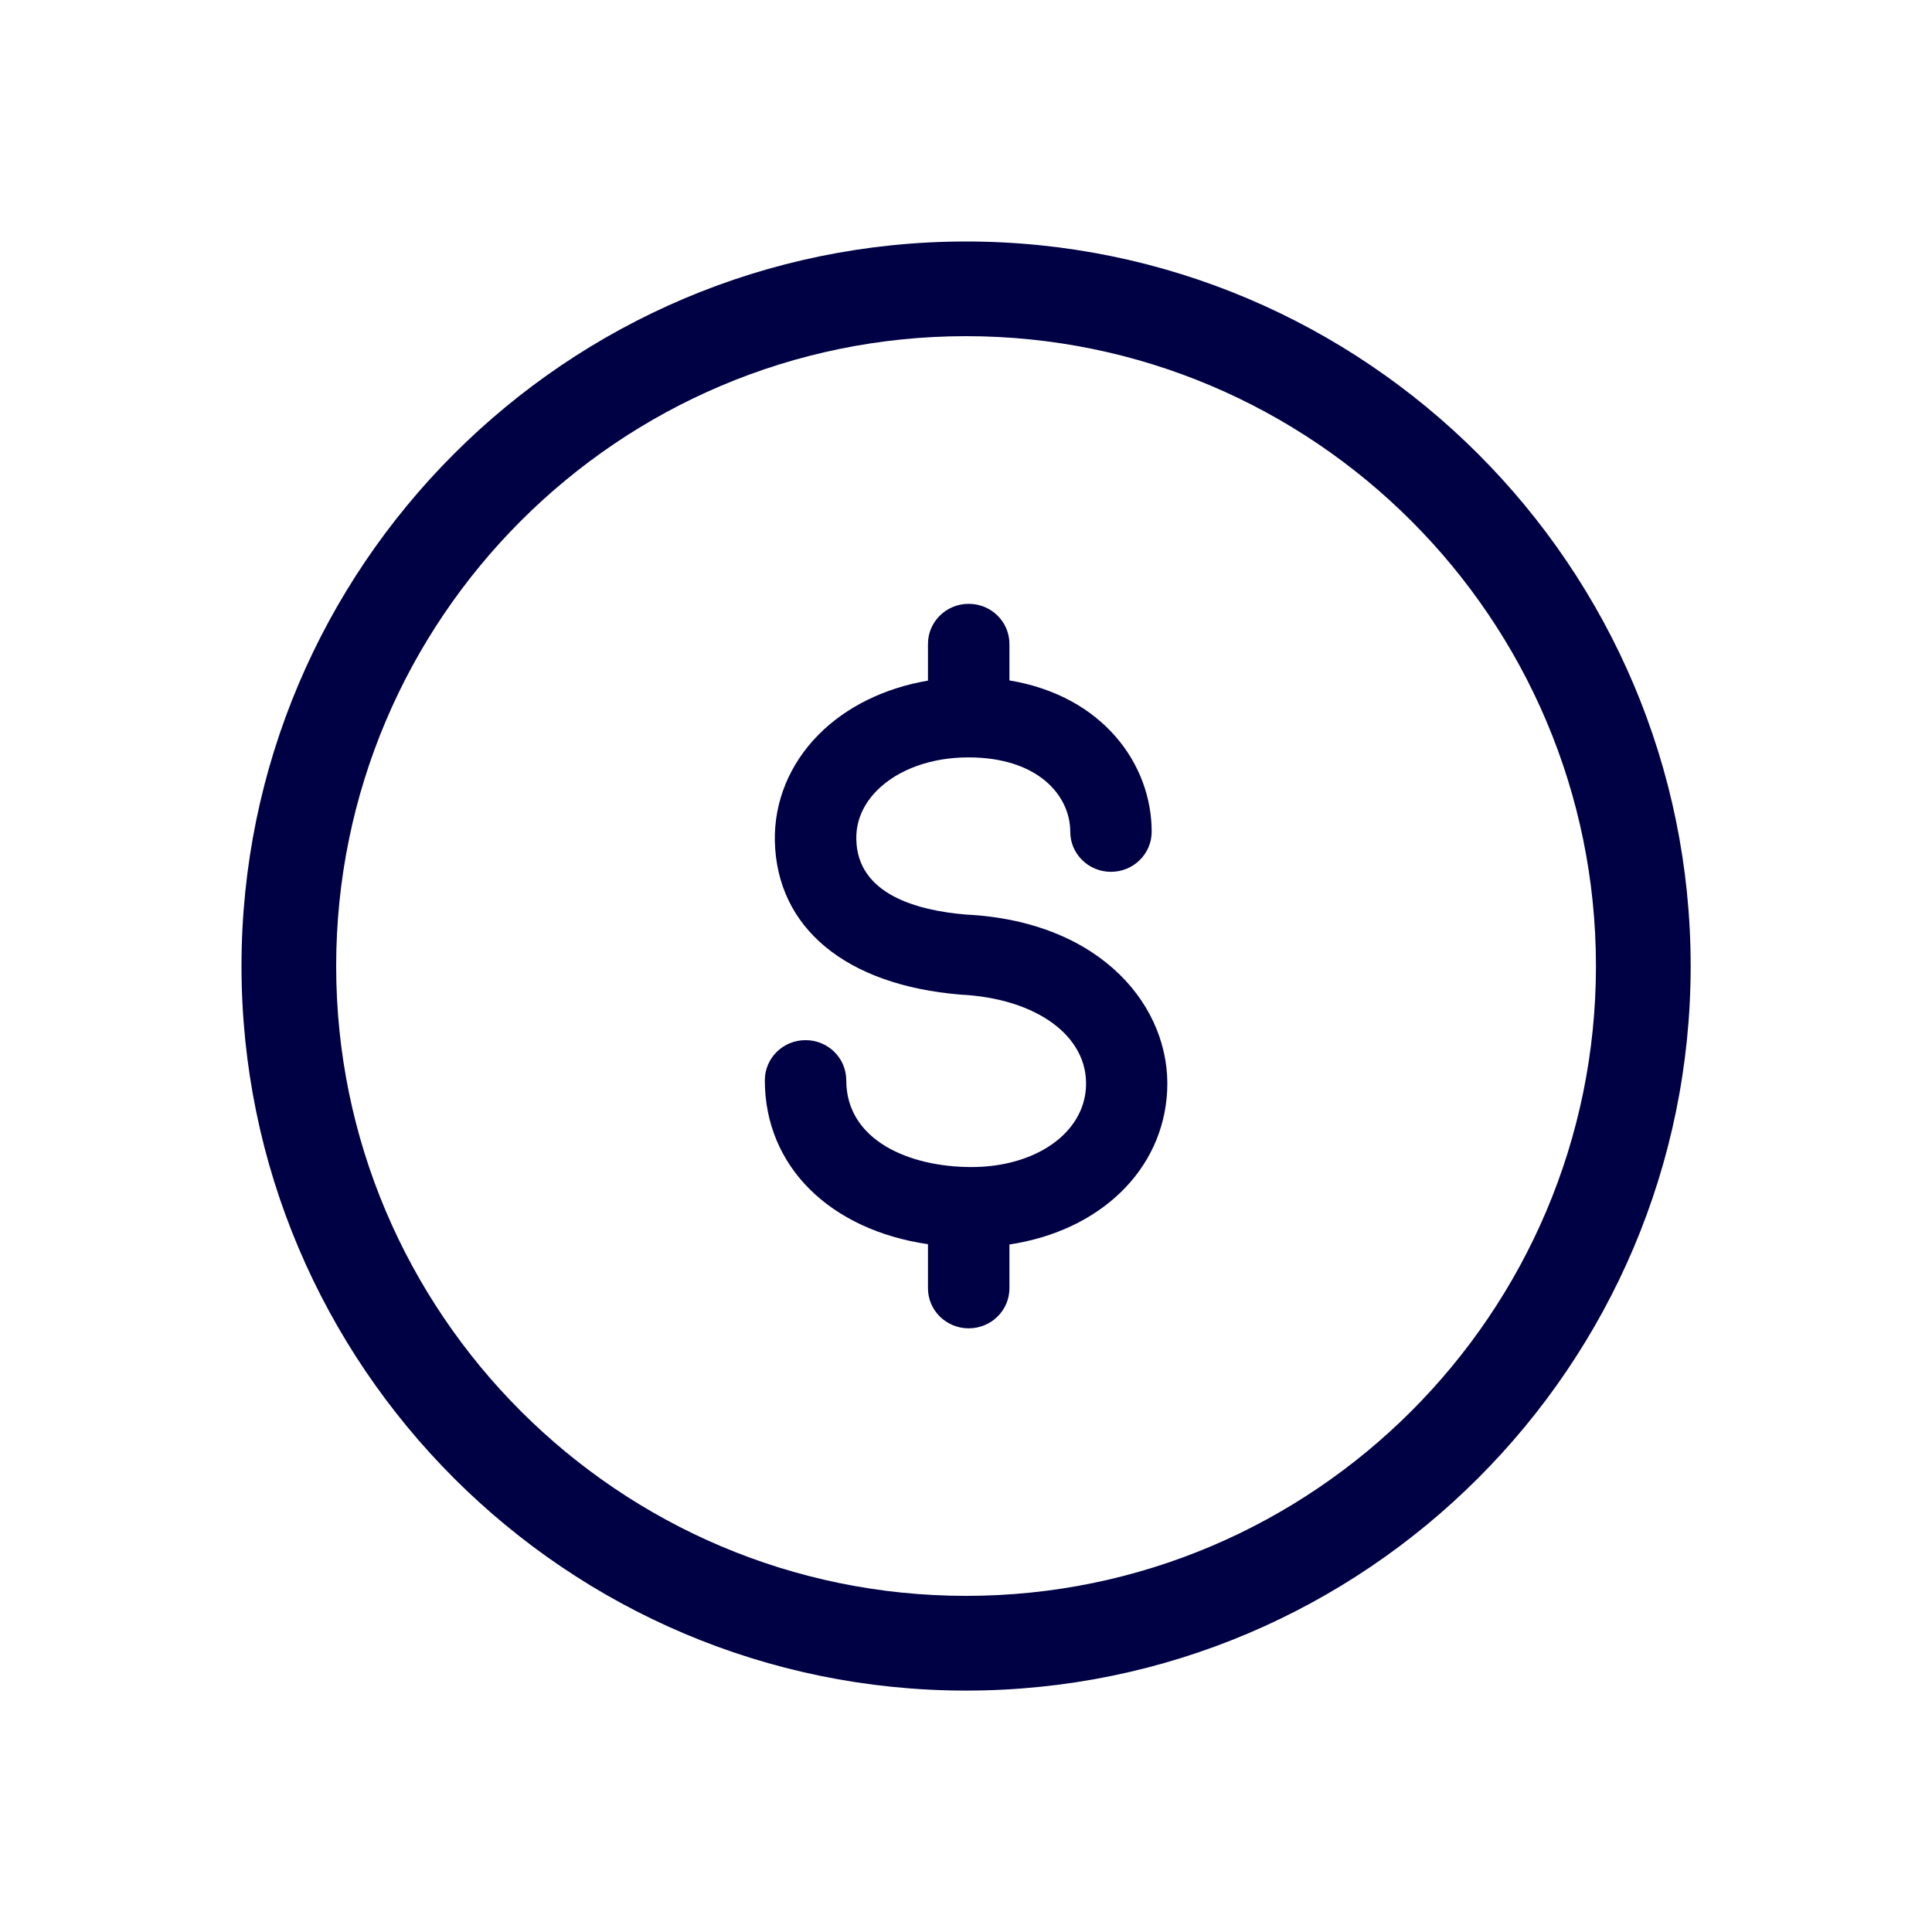 <?xml version="1.0" encoding="utf-8"?>
<svg width="48" height="48" viewBox="0 0 48 48" fill="none" xmlns="http://www.w3.org/2000/svg">
  <path fill-rule="evenodd" clip-rule="evenodd" d="M24 22.722C22.772 22.62 21.302 22.215 21.275 20.855C21.261 20.293 21.545 19.884 21.787 19.64C22.307 19.117 23.136 18.817 24.06 18.817C25.8 18.817 26.59 19.774 26.59 20.663C26.59 21.214 27.042 21.66 27.601 21.66C28.161 21.66 28.613 21.214 28.613 20.663C28.613 18.985 27.399 17.29 25.079 16.905V15.999C25.079 15.448 24.627 15.002 24.067 15.002C23.507 15.002 23.055 15.448 23.055 15.999V16.91C21.99 17.09 21.032 17.553 20.344 18.245C19.616 18.977 19.231 19.918 19.251 20.897C19.299 23.051 21.012 24.476 23.865 24.711C25.76 24.806 27.042 25.748 26.981 27.003C26.927 28.157 25.726 28.995 24.135 28.995C22.583 28.995 21.025 28.328 21.025 26.839C21.025 26.288 20.573 25.842 20.014 25.842C19.454 25.842 19.002 26.288 19.002 26.839C19.002 28.98 20.621 30.555 23.055 30.912V32.005C23.055 32.556 23.507 33.002 24.067 33.002C24.627 33.002 25.079 32.556 25.079 32.005V30.918C27.311 30.585 28.903 29.081 28.998 27.096C29.099 25.052 27.399 22.892 24 22.722ZM24.002 39.649C15.373 39.649 8.352 32.63 8.352 24.002C8.352 15.372 15.373 8.352 24.002 8.352C32.63 8.352 39.651 15.372 39.651 24.002C39.651 32.63 32.63 39.649 24.002 39.649ZM24.002 6C14.071 6 6 14.076 6 24.002C6 33.927 14.071 42.002 24.002 42.002C33.924 42.002 42.004 33.927 42.004 24.002C42.004 14.076 33.924 6 24.002 6Z" fill="#000045" />
</svg>